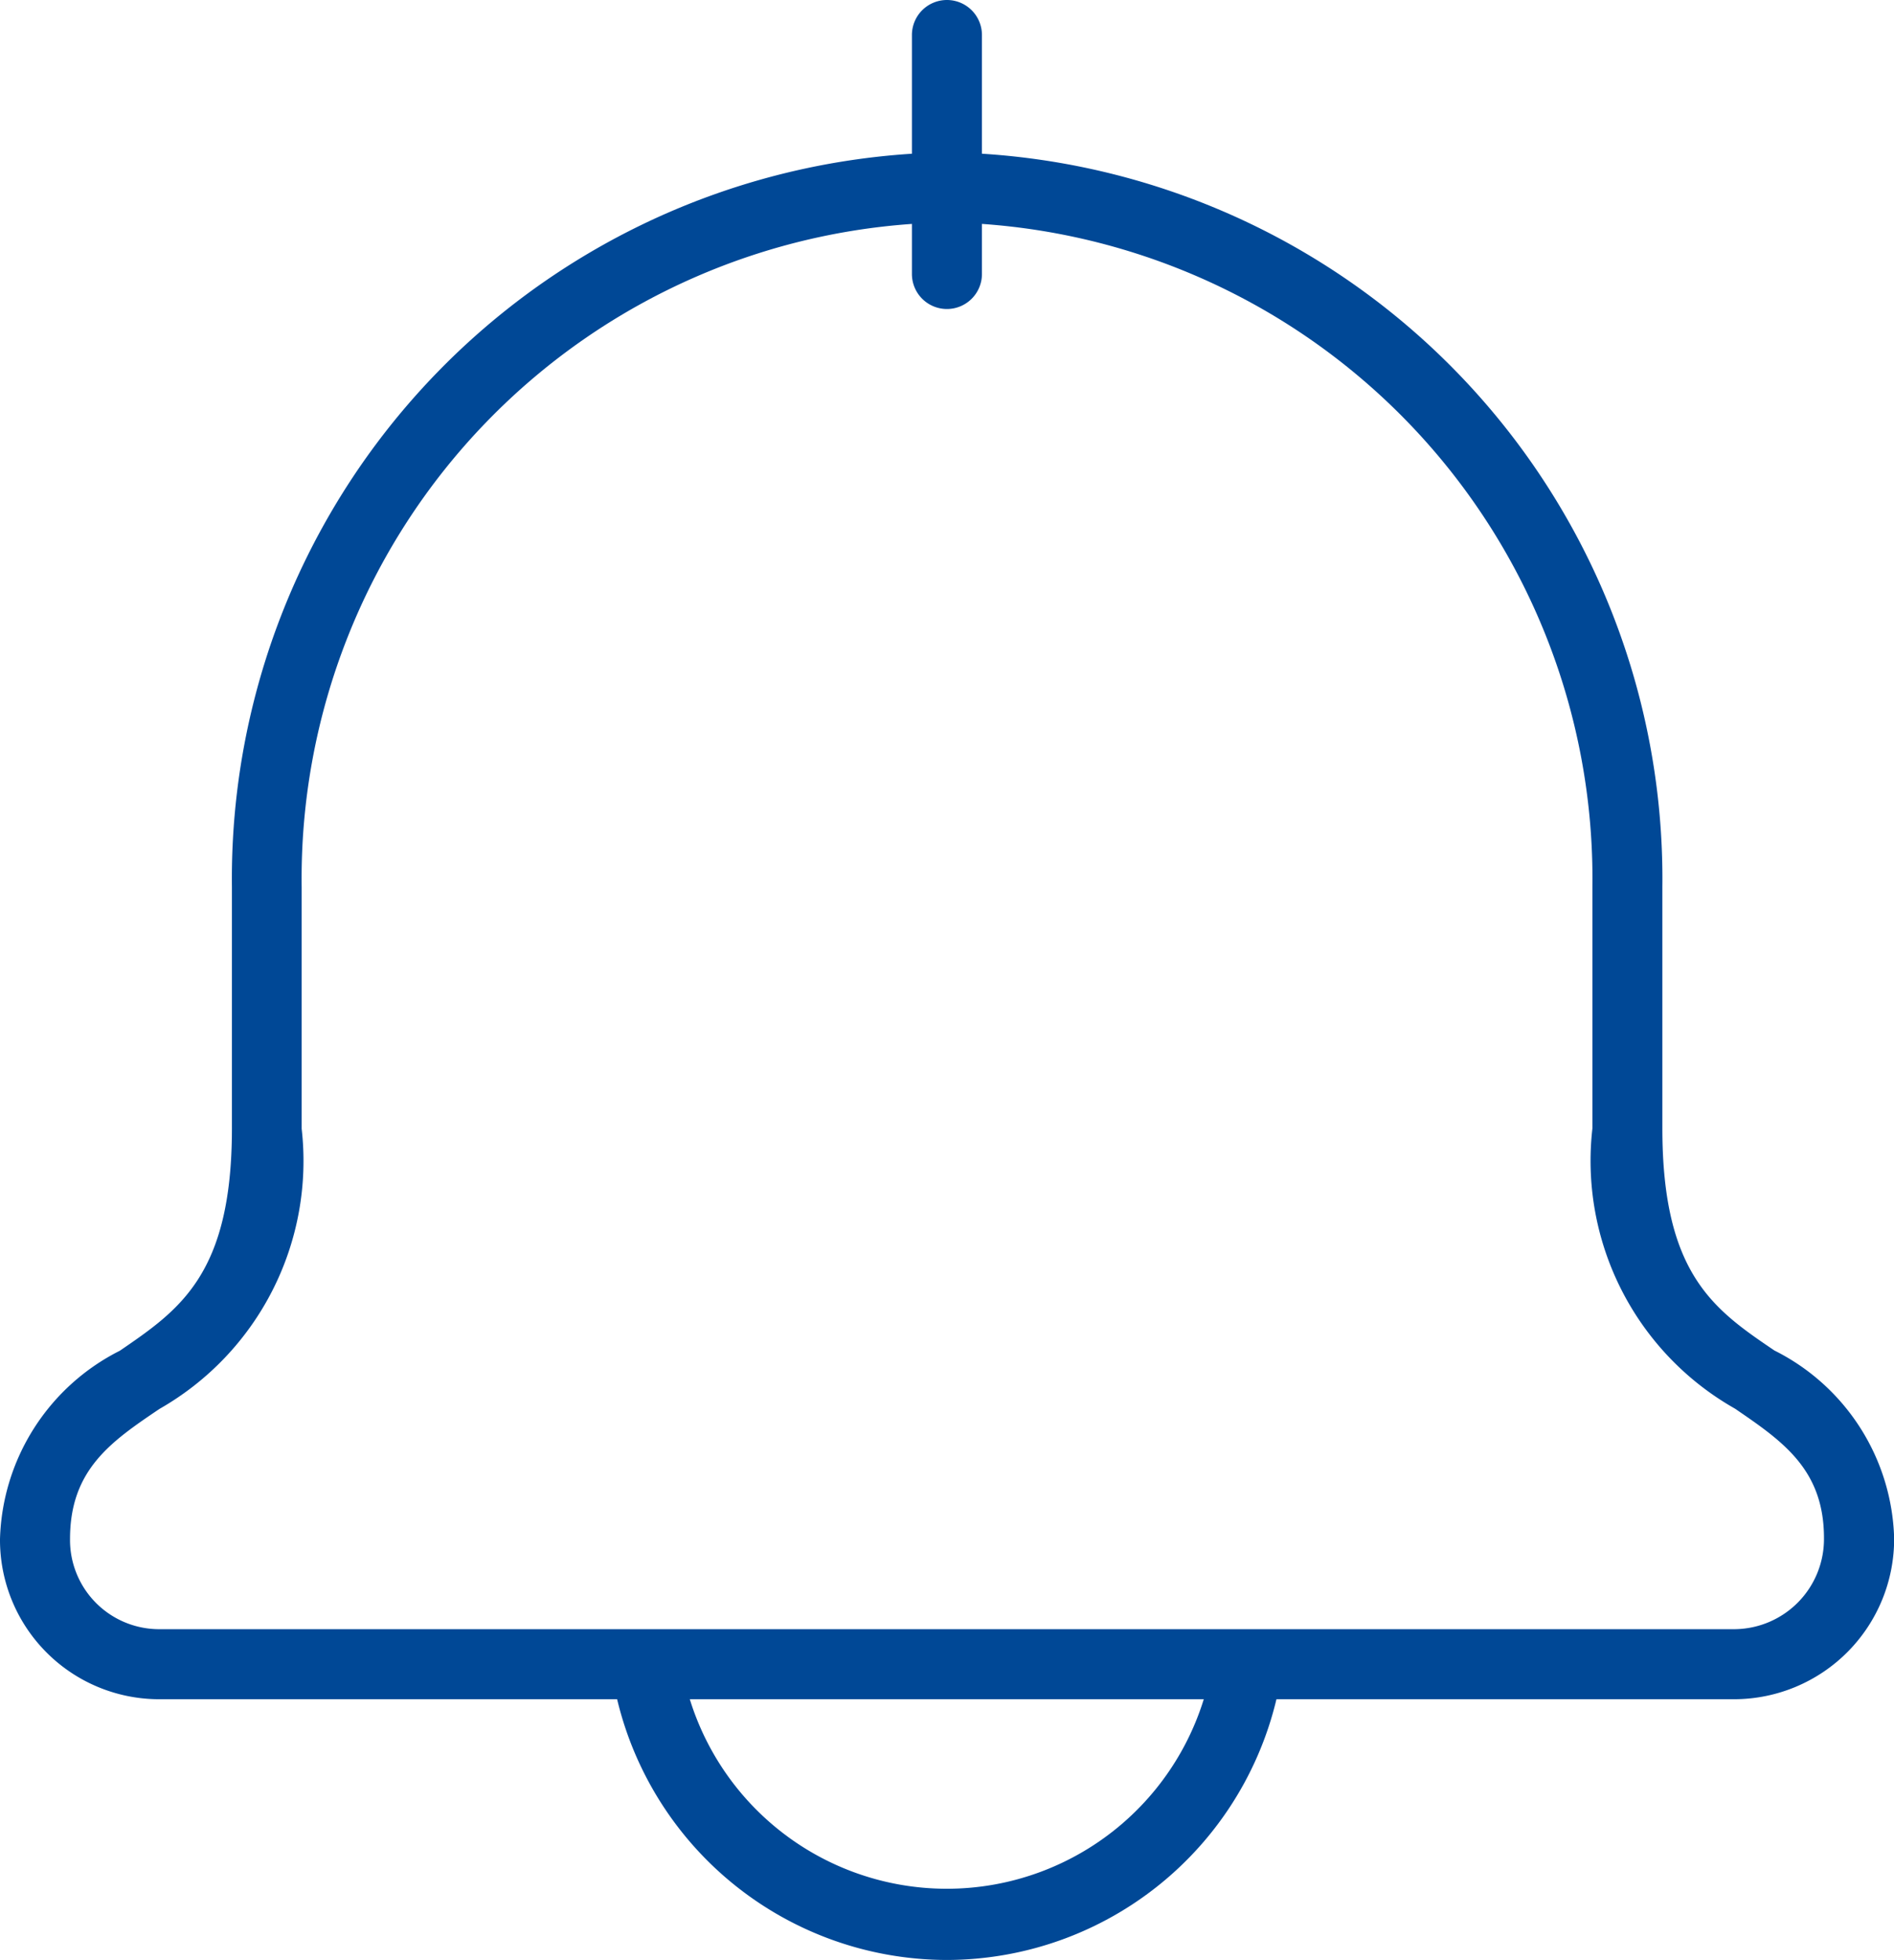 <svg xmlns="http://www.w3.org/2000/svg" width="27.048" height="27.978" viewBox="0 0 27.048 27.978"><g transform="translate(-94.409 -4167.522)"><path d="M25.28,37.781H2.754A2.274,2.274,0,0,1,.5,35.493a3.107,3.107,0,0,1,1.712-2.687c.856-.586,1.6-1.092,1.6-3.173V26.186A10.368,10.368,0,0,1,14.024,15.7,10.368,10.368,0,0,1,24.24,26.186v3.446c0,2.084.74,2.588,1.6,3.171a3.093,3.093,0,0,1,1.71,2.675A2.288,2.288,0,0,1,25.28,37.781ZM14.024,16.7a9.368,9.368,0,0,0-9.216,9.491v3.446a4.074,4.074,0,0,1-2.031,4C2.092,34.1,1.5,34.5,1.5,35.493a1.273,1.273,0,0,0,1.254,1.288H25.28a1.287,1.287,0,0,0,1.268-1.3c0-.98-.589-1.382-1.271-1.848a4.065,4.065,0,0,1-2.036-4V26.186A9.368,9.368,0,0,0,14.024,16.7Z" transform="translate(93.909 4153.997)" fill="#004896"/><path d="M66.384,168.018a4.848,4.848,0,0,1-4.792-4.15l.99-.142a3.842,3.842,0,0,0,7.6,0l.99.142a4.848,4.848,0,0,1-4.792,4.15Z" transform="translate(41.548 4027.482)" fill="#004896"/><path d="M0,3.911a.5.5,0,0,1-.5-.5V0A.5.5,0,0,1,0-.5.5.5,0,0,1,.5,0V3.411A.5.5,0,0,1,0,3.911Z" transform="translate(107.932 4168.022)" fill="#004896"/></g></svg>